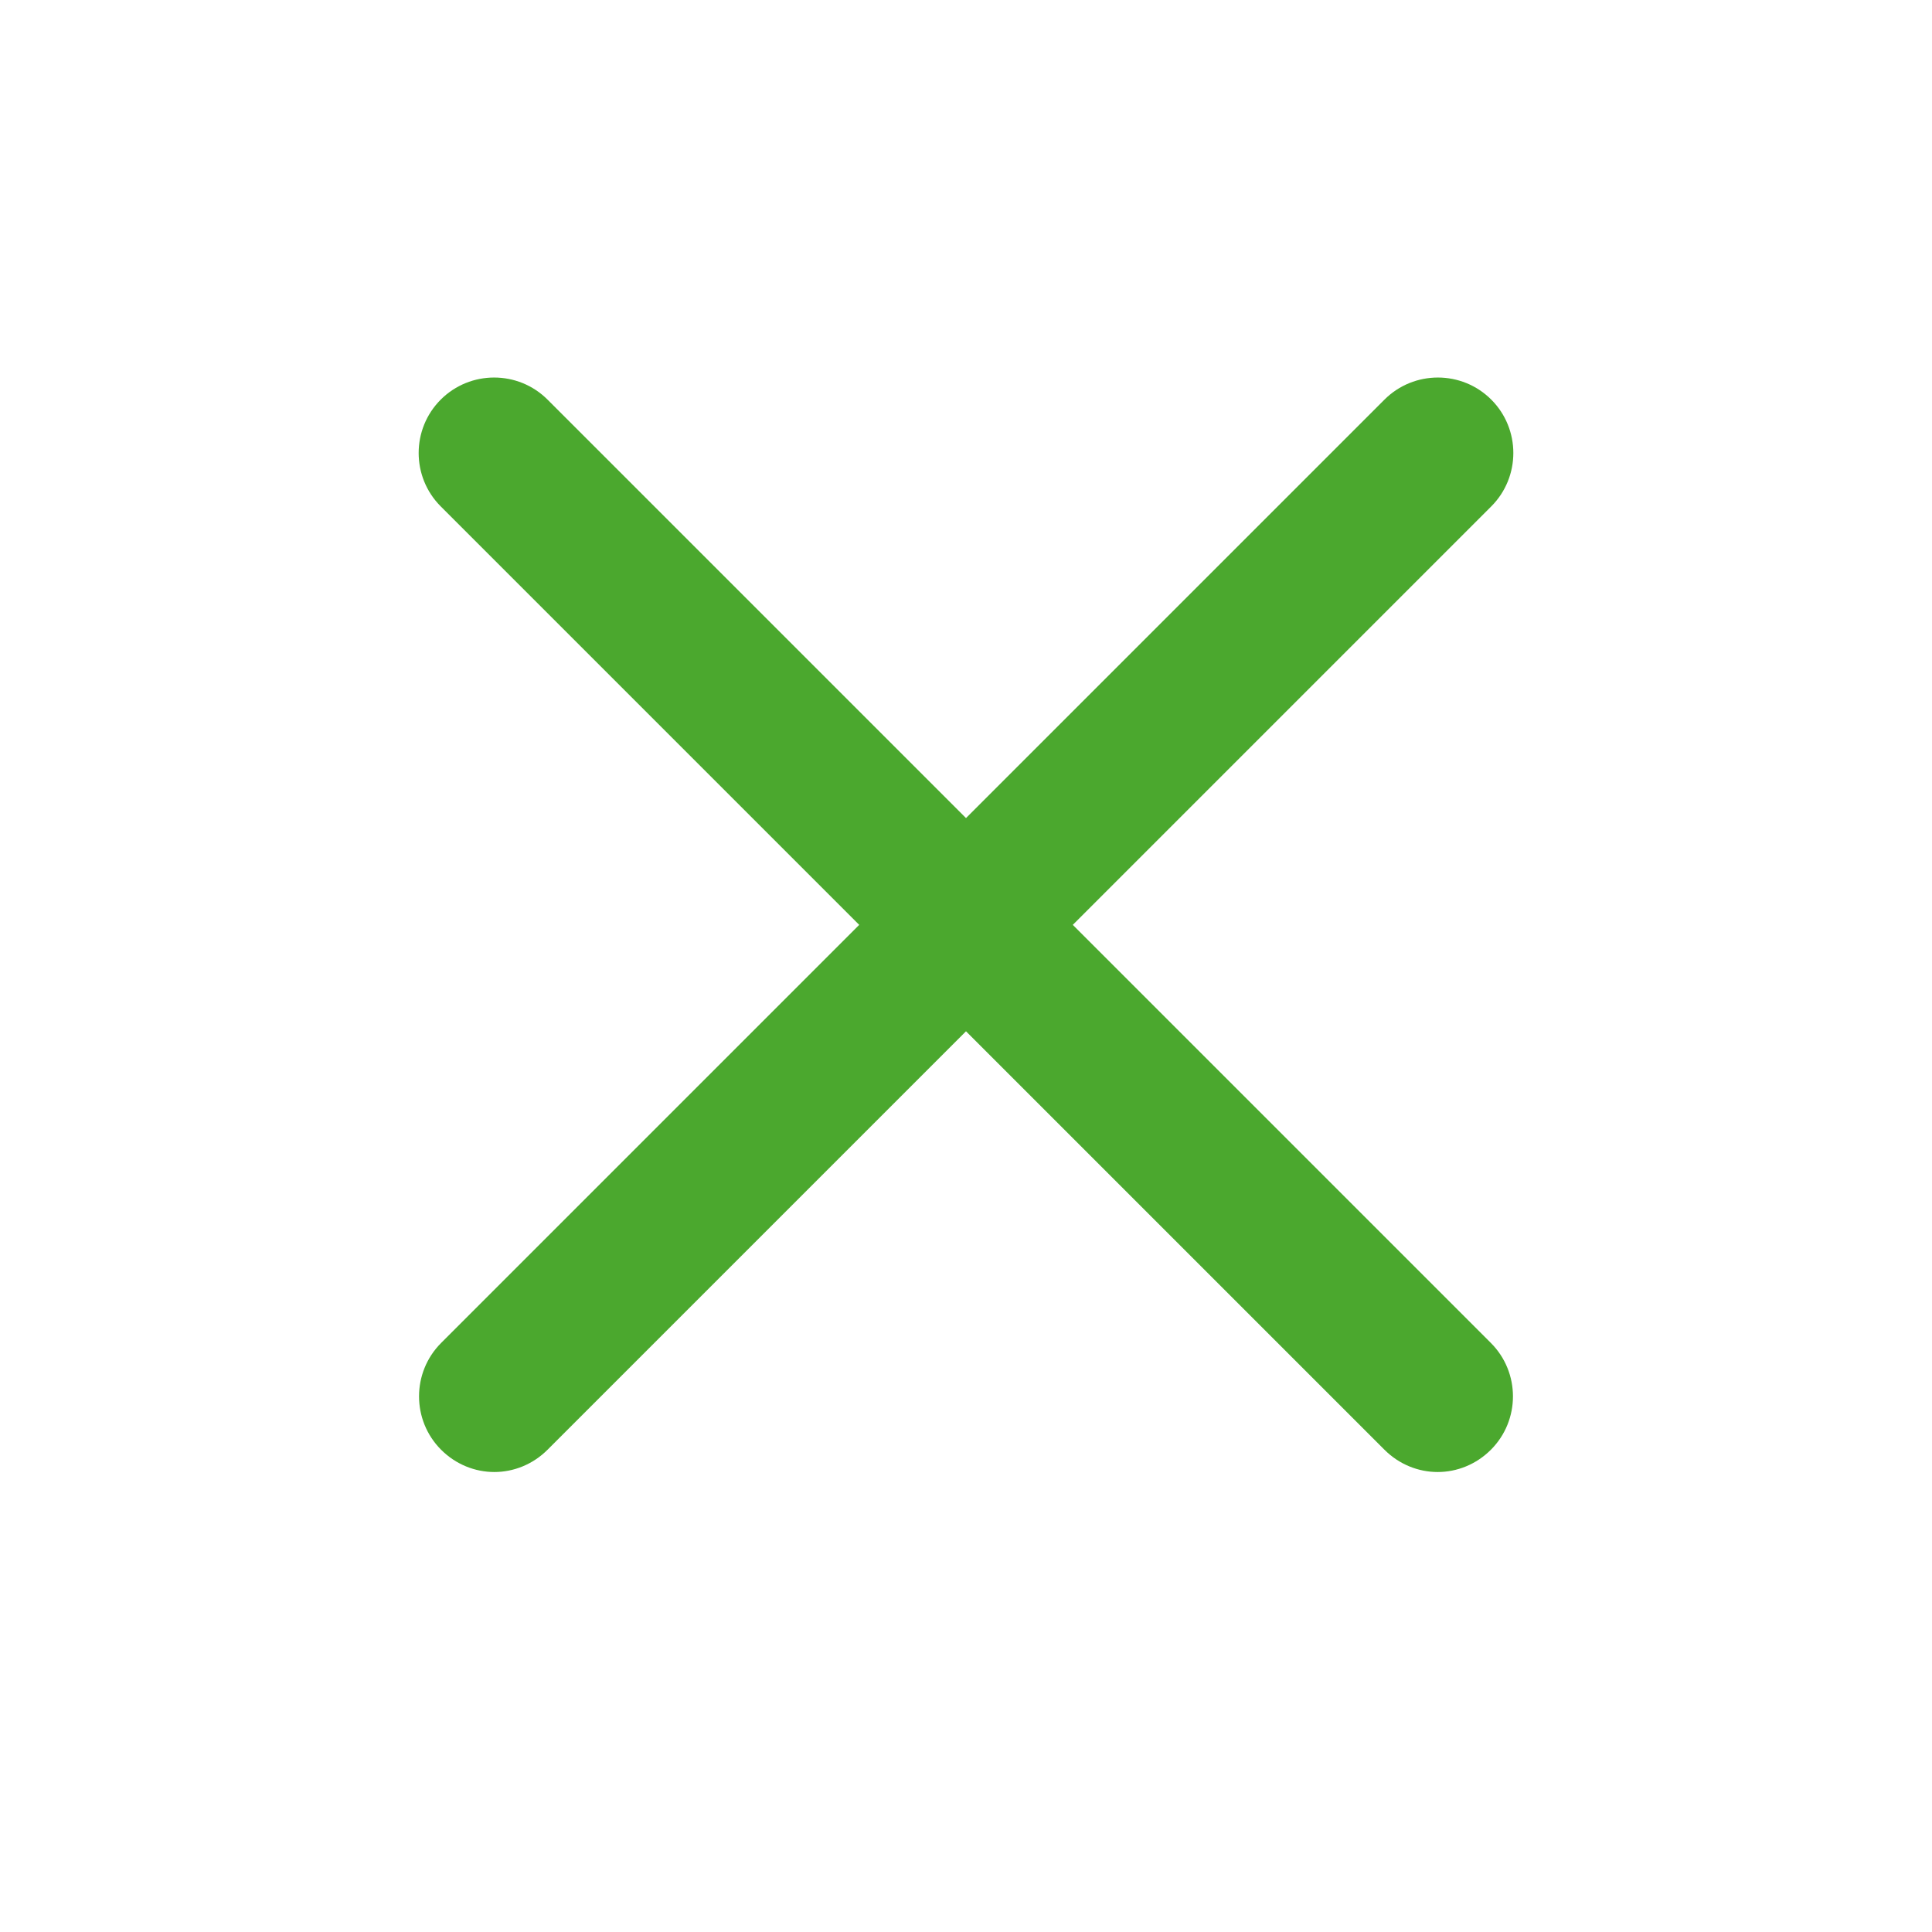 <?xml version="1.0" encoding="utf-8"?>
<!-- Generator: Adobe Illustrator 21.0.0, SVG Export Plug-In . SVG Version: 6.00 Build 0)  -->
<svg version="1.1" id="Layer_1" xmlns="http://www.w3.org/2000/svg" xmlns:xlink="http://www.w3.org/1999/xlink" x="0px" y="0px"
	 viewBox="0 0 512 512" style="enable-background:new 0 0 512 512;" xml:space="preserve">
<style type="text/css">
	.st0{fill:#4BA82E;}
</style>
<path class="st0" d="M284.3,245.1l110.9-110.9c7.8-7.8,7.8-20.5,0-28.3s-20.5-7.8-28.3,0L256,216.8L145.1,105.9
	c-7.8-7.8-20.5-7.8-28.3,0s-7.8,20.5,0,28.3l110.9,110.9L116.9,355.9c-7.8,7.8-7.8,20.5,0,28.3c3.9,3.9,9,5.9,14.1,5.9
	c5.1,0,10.2-2,14.1-5.9L256,273.3l110.9,110.9c3.9,3.9,9,5.9,14.1,5.9s10.2-2,14.1-5.9c7.8-7.8,7.8-20.5,0-28.3L284.3,245.1z"/>
</svg>
